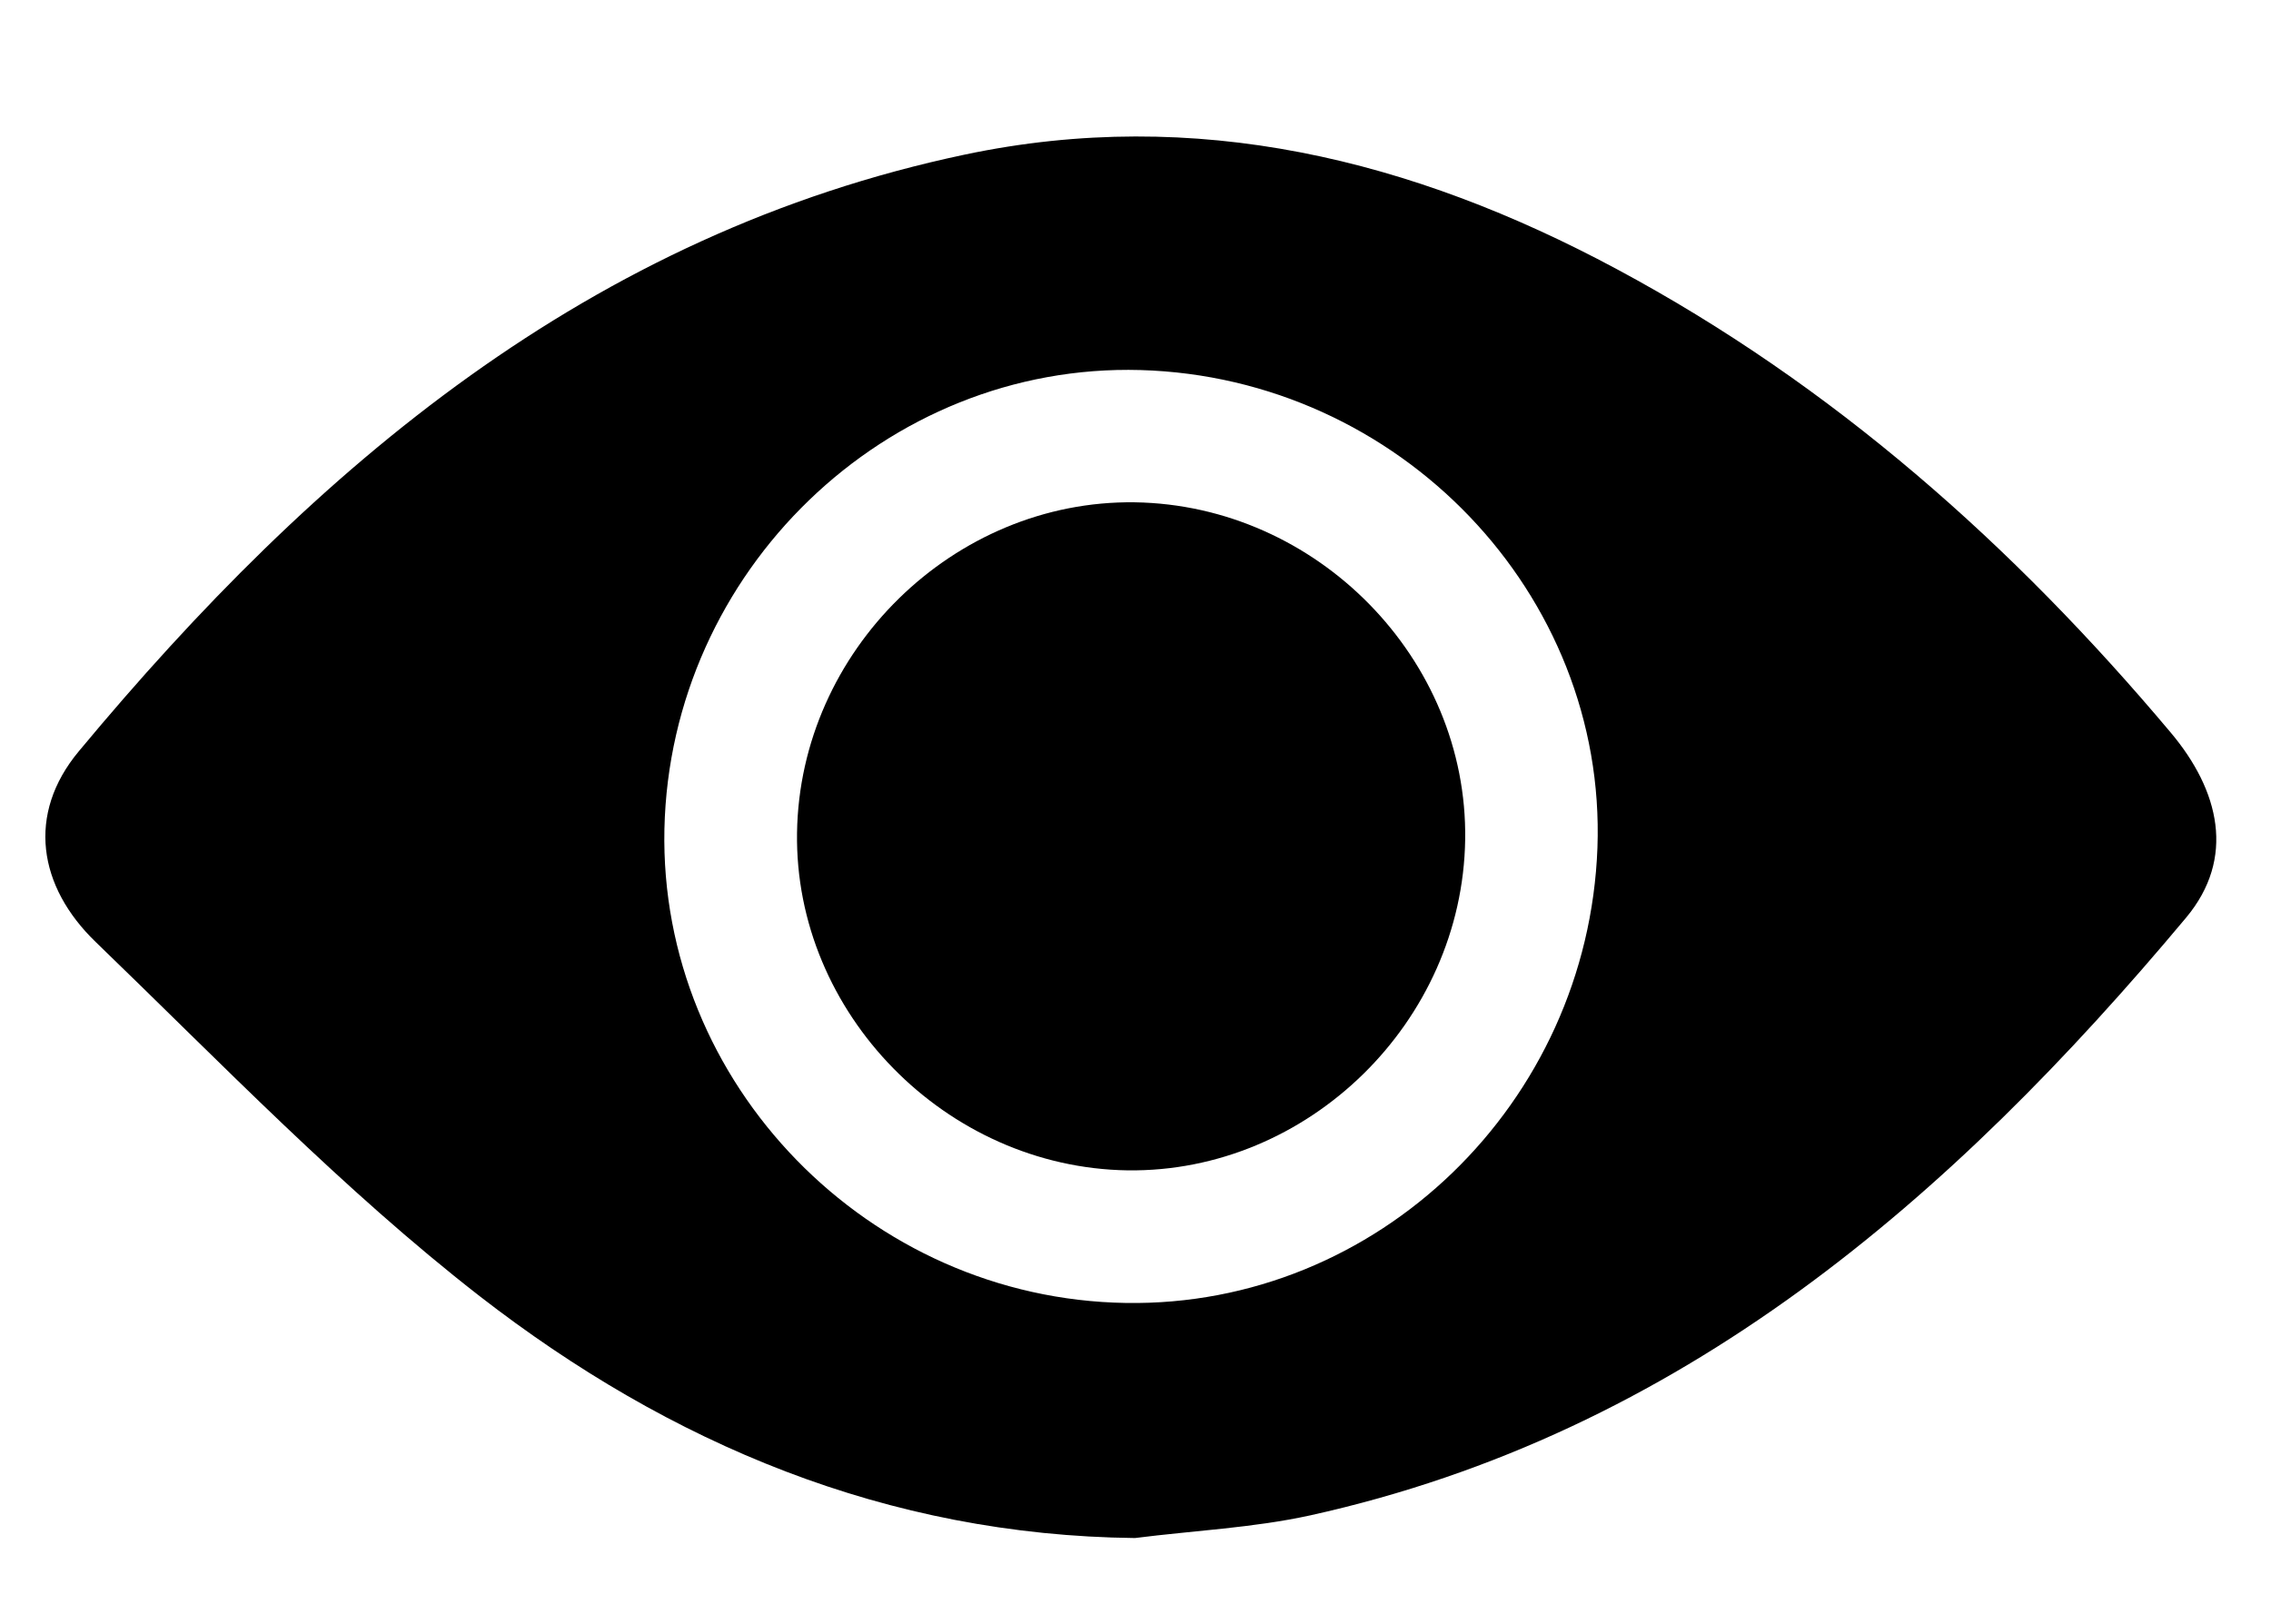 <?xml version="1.0" encoding="utf-8"?>
<!-- Generator: Adobe Illustrator 28.1.0, SVG Export Plug-In . SVG Version: 6.00 Build 0)  -->
<svg version="1.1" id="Layer_1" xmlns="http://www.w3.org/2000/svg" xmlns:xlink="http://www.w3.org/1999/xlink" x="0px" y="0px"
	 viewBox="0 0 67.13 48.01" style="enable-background:new 0 0 67.13 48.01;" xml:space="preserve">
<path d="M33.55,45.47c-7.34-0.08-13.75-2.79-19.37-7.15c-4.05-3.15-7.64-6.89-11.35-10.47c-1.7-1.64-2.05-3.78-0.5-5.64
	c7-8.42,15.11-15.3,26.19-17.64c6.83-1.44,13.22,0.14,19.26,3.38c6.4,3.43,11.73,8.17,16.38,13.7c1.45,1.72,1.93,3.72,0.46,5.48
	c-6.95,8.31-14.91,15.24-25.89,17.67C37.04,45.17,35.28,45.25,33.55,45.47z M33.71,10.94c-7.52-0.21-13.9,5.94-14.07,13.57
	c-0.16,7.53,6.03,13.89,13.64,14.01c7.44,0.12,13.66-5.9,13.94-13.46C47.49,17.56,41.37,11.16,33.71,10.94z"/>
<path d="M33.33,34.6c-5.37-0.08-9.85-4.65-9.77-9.98c0.08-5.38,4.63-9.84,9.98-9.77c5.39,0.08,9.85,4.63,9.77,9.97
	C43.23,30.21,38.67,34.67,33.33,34.6z"/>
</svg>
